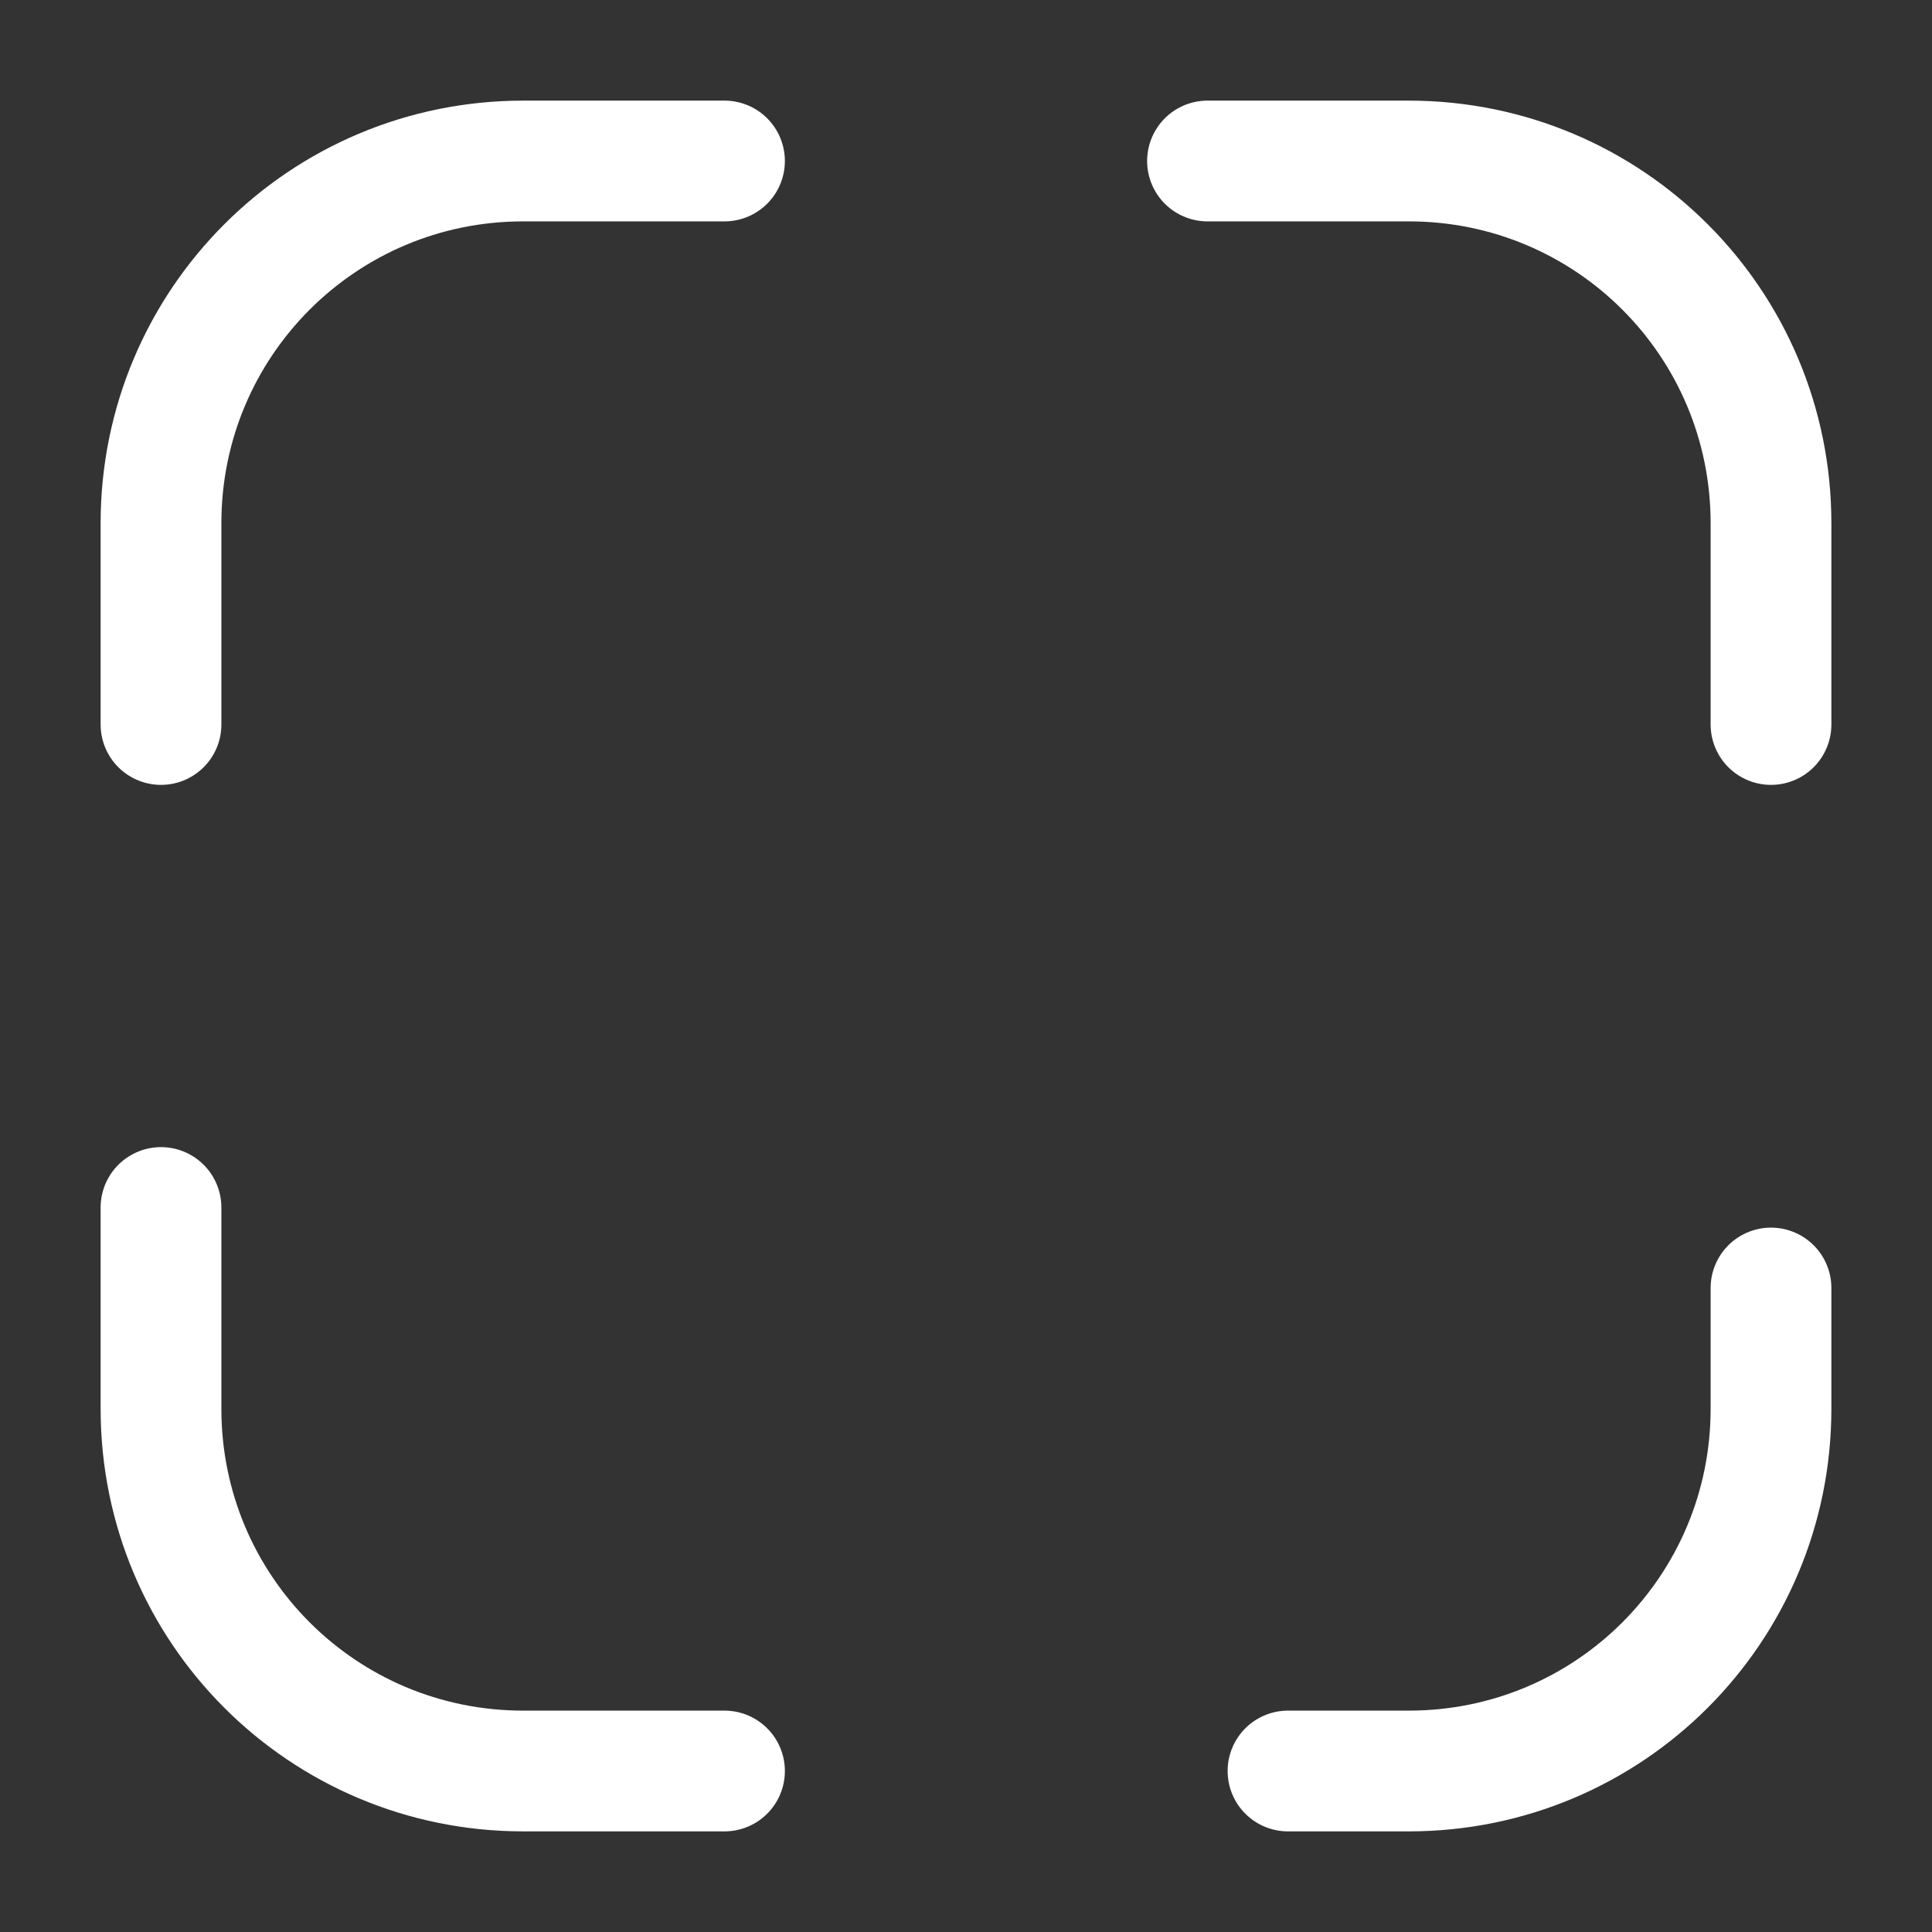 <svg width="42" height="42" viewBox="0 0 42 42" fill="none" xmlns="http://www.w3.org/2000/svg">
<rect x="0" y="0" width="42" height="42" fill="#333333" stroke="none"/>
<path d="M3.5 15.75V11.375C3.5 7.018 7.018 3.5 11.375 3.5H15.75" stroke="white" stroke-width="2.625" stroke-linecap="round" stroke-linejoin="round"/>
<path d="M26.25 3.5H30.625C34.983 3.5 38.5 7.018 38.5 11.375V15.75" stroke="white" stroke-width="2.625" stroke-linecap="round" stroke-linejoin="round"/>
<path d="M38.5 28V30.625C38.5 34.983 34.983 38.5 30.625 38.5H28" stroke="white" stroke-width="2.625" stroke-linecap="round" stroke-linejoin="round"/>
<path d="M15.75 38.5H11.375C7.018 38.5 3.5 34.983 3.5 30.625V26.25" stroke="white" stroke-width="2.625" stroke-linecap="round" stroke-linejoin="round"/>
</svg>

